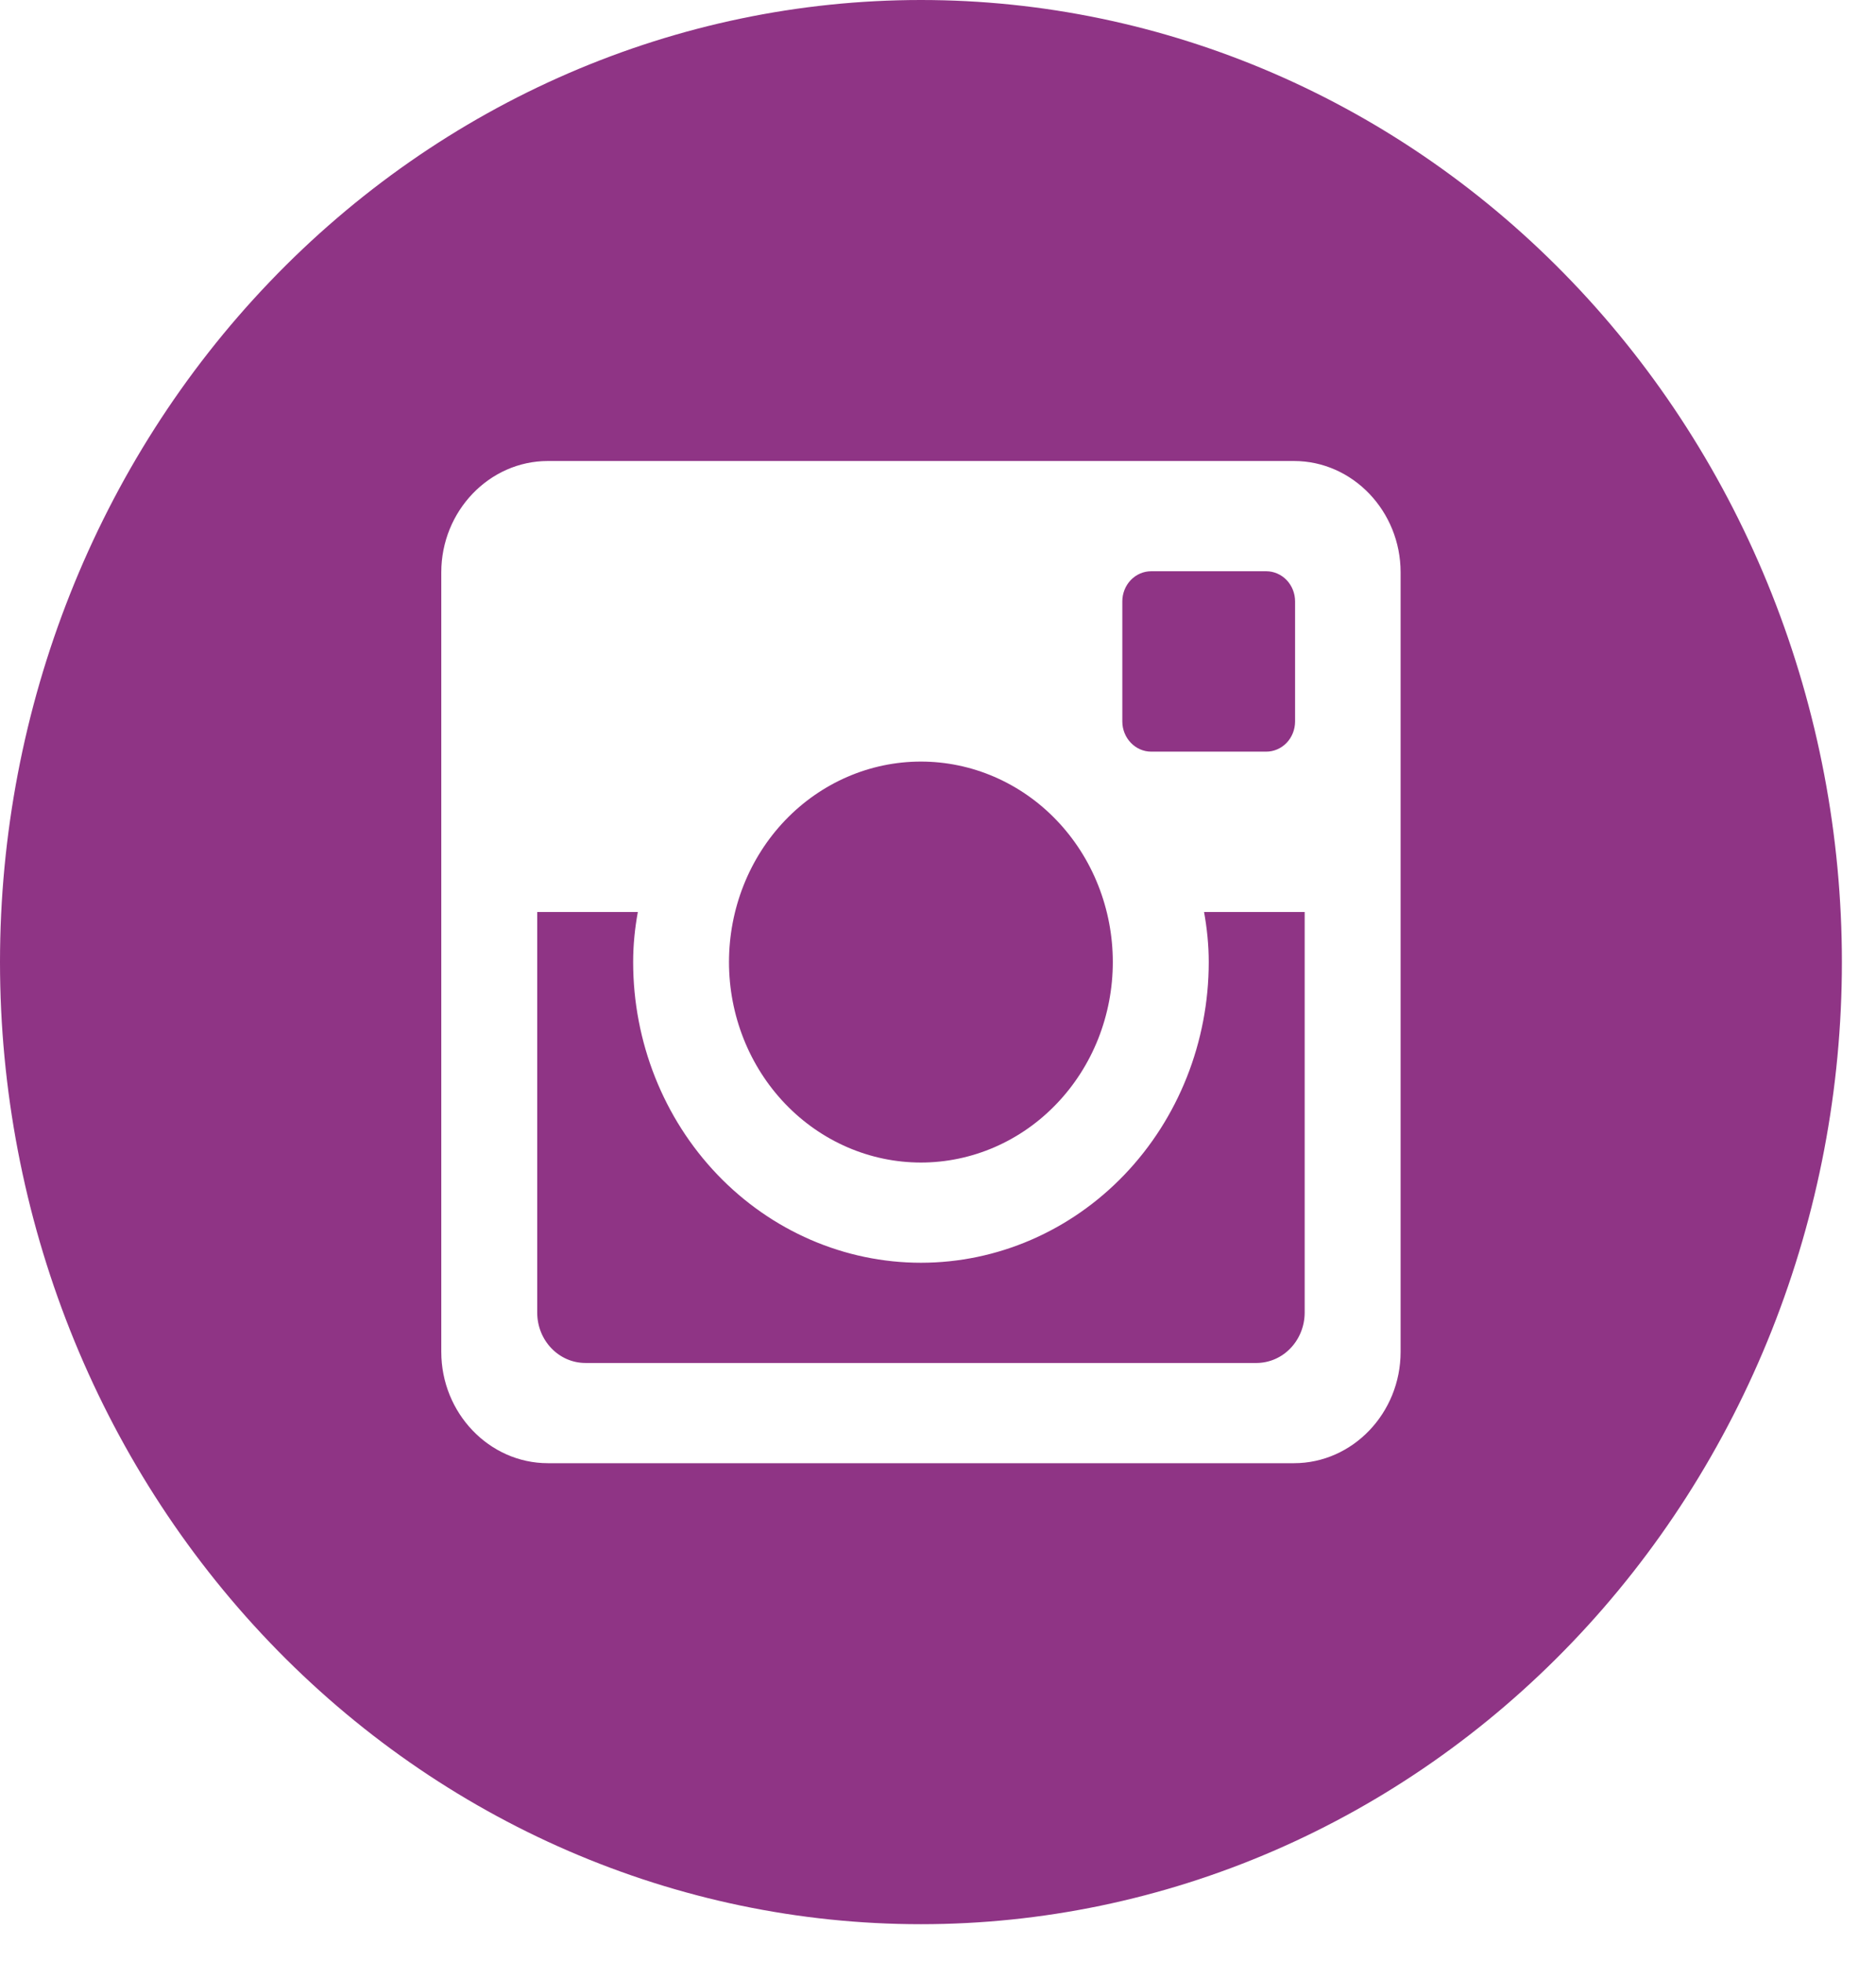 <?xml version="1.0" encoding="UTF-8"?> <svg xmlns="http://www.w3.org/2000/svg" width="44" height="46" viewBox="0 0 44 46" fill="none"> <path d="M28.35 22.56C28.35 24.43 27.639 26.223 26.373 27.545C25.107 28.867 23.39 29.61 21.6 29.61C19.81 29.61 18.093 28.867 16.827 27.545C15.561 26.223 14.85 24.43 14.85 22.56C14.85 22.158 14.89 21.766 14.96 21.385H12.6V30.778C12.6 31.431 13.106 31.96 13.732 31.96H29.471C29.77 31.959 30.058 31.835 30.269 31.613C30.481 31.391 30.6 31.091 30.6 30.778V21.385H28.24C28.309 21.766 28.35 22.158 28.35 22.56V22.56ZM21.6 27.26C22.191 27.26 22.776 27.138 23.322 26.902C23.869 26.665 24.365 26.319 24.782 25.882C25.2 25.446 25.532 24.927 25.758 24.357C25.984 23.786 26.1 23.175 26.1 22.558C26.1 21.94 25.983 21.329 25.757 20.759C25.531 20.188 25.199 19.67 24.781 19.234C24.363 18.797 23.866 18.451 23.32 18.215C22.774 17.979 22.189 17.858 21.598 17.858C20.404 17.858 19.259 18.354 18.415 19.235C17.571 20.117 17.098 21.313 17.098 22.56C17.098 23.807 17.573 25.003 18.417 25.884C19.261 26.765 20.406 27.26 21.6 27.26V27.26ZM27 17.625H29.698C29.877 17.625 30.049 17.551 30.176 17.419C30.303 17.287 30.374 17.107 30.375 16.92V14.102C30.375 13.915 30.304 13.735 30.177 13.602C30.05 13.47 29.877 13.395 29.698 13.395H27C26.82 13.395 26.648 13.47 26.521 13.602C26.394 13.735 26.323 13.915 26.323 14.102V16.92C26.325 17.308 26.629 17.625 27 17.625V17.625ZM21.6 0C15.871 0 10.377 2.377 6.326 6.608C2.276 10.838 0 16.577 0 22.56C0 28.543 2.276 34.282 6.326 38.512C10.377 42.743 15.871 45.12 21.6 45.12C24.437 45.12 27.245 44.536 29.866 43.403C32.487 42.269 34.868 40.607 36.873 38.512C38.879 36.417 40.47 33.93 41.556 31.193C42.641 28.456 43.2 25.523 43.2 22.56C43.2 19.597 42.641 16.664 41.556 13.927C40.47 11.19 38.879 8.703 36.873 6.608C34.868 4.513 32.487 2.851 29.866 1.717C27.245 0.584 24.437 0 21.6 0V0ZM32.85 31.699C32.85 33.135 31.725 34.31 30.35 34.31H12.85C11.475 34.31 10.35 33.135 10.35 31.699V13.421C10.35 11.985 11.475 10.81 12.85 10.81H30.35C31.725 10.81 32.85 11.985 32.85 13.421V31.699V31.699Z" fill="#8F3485"></path> </svg> 